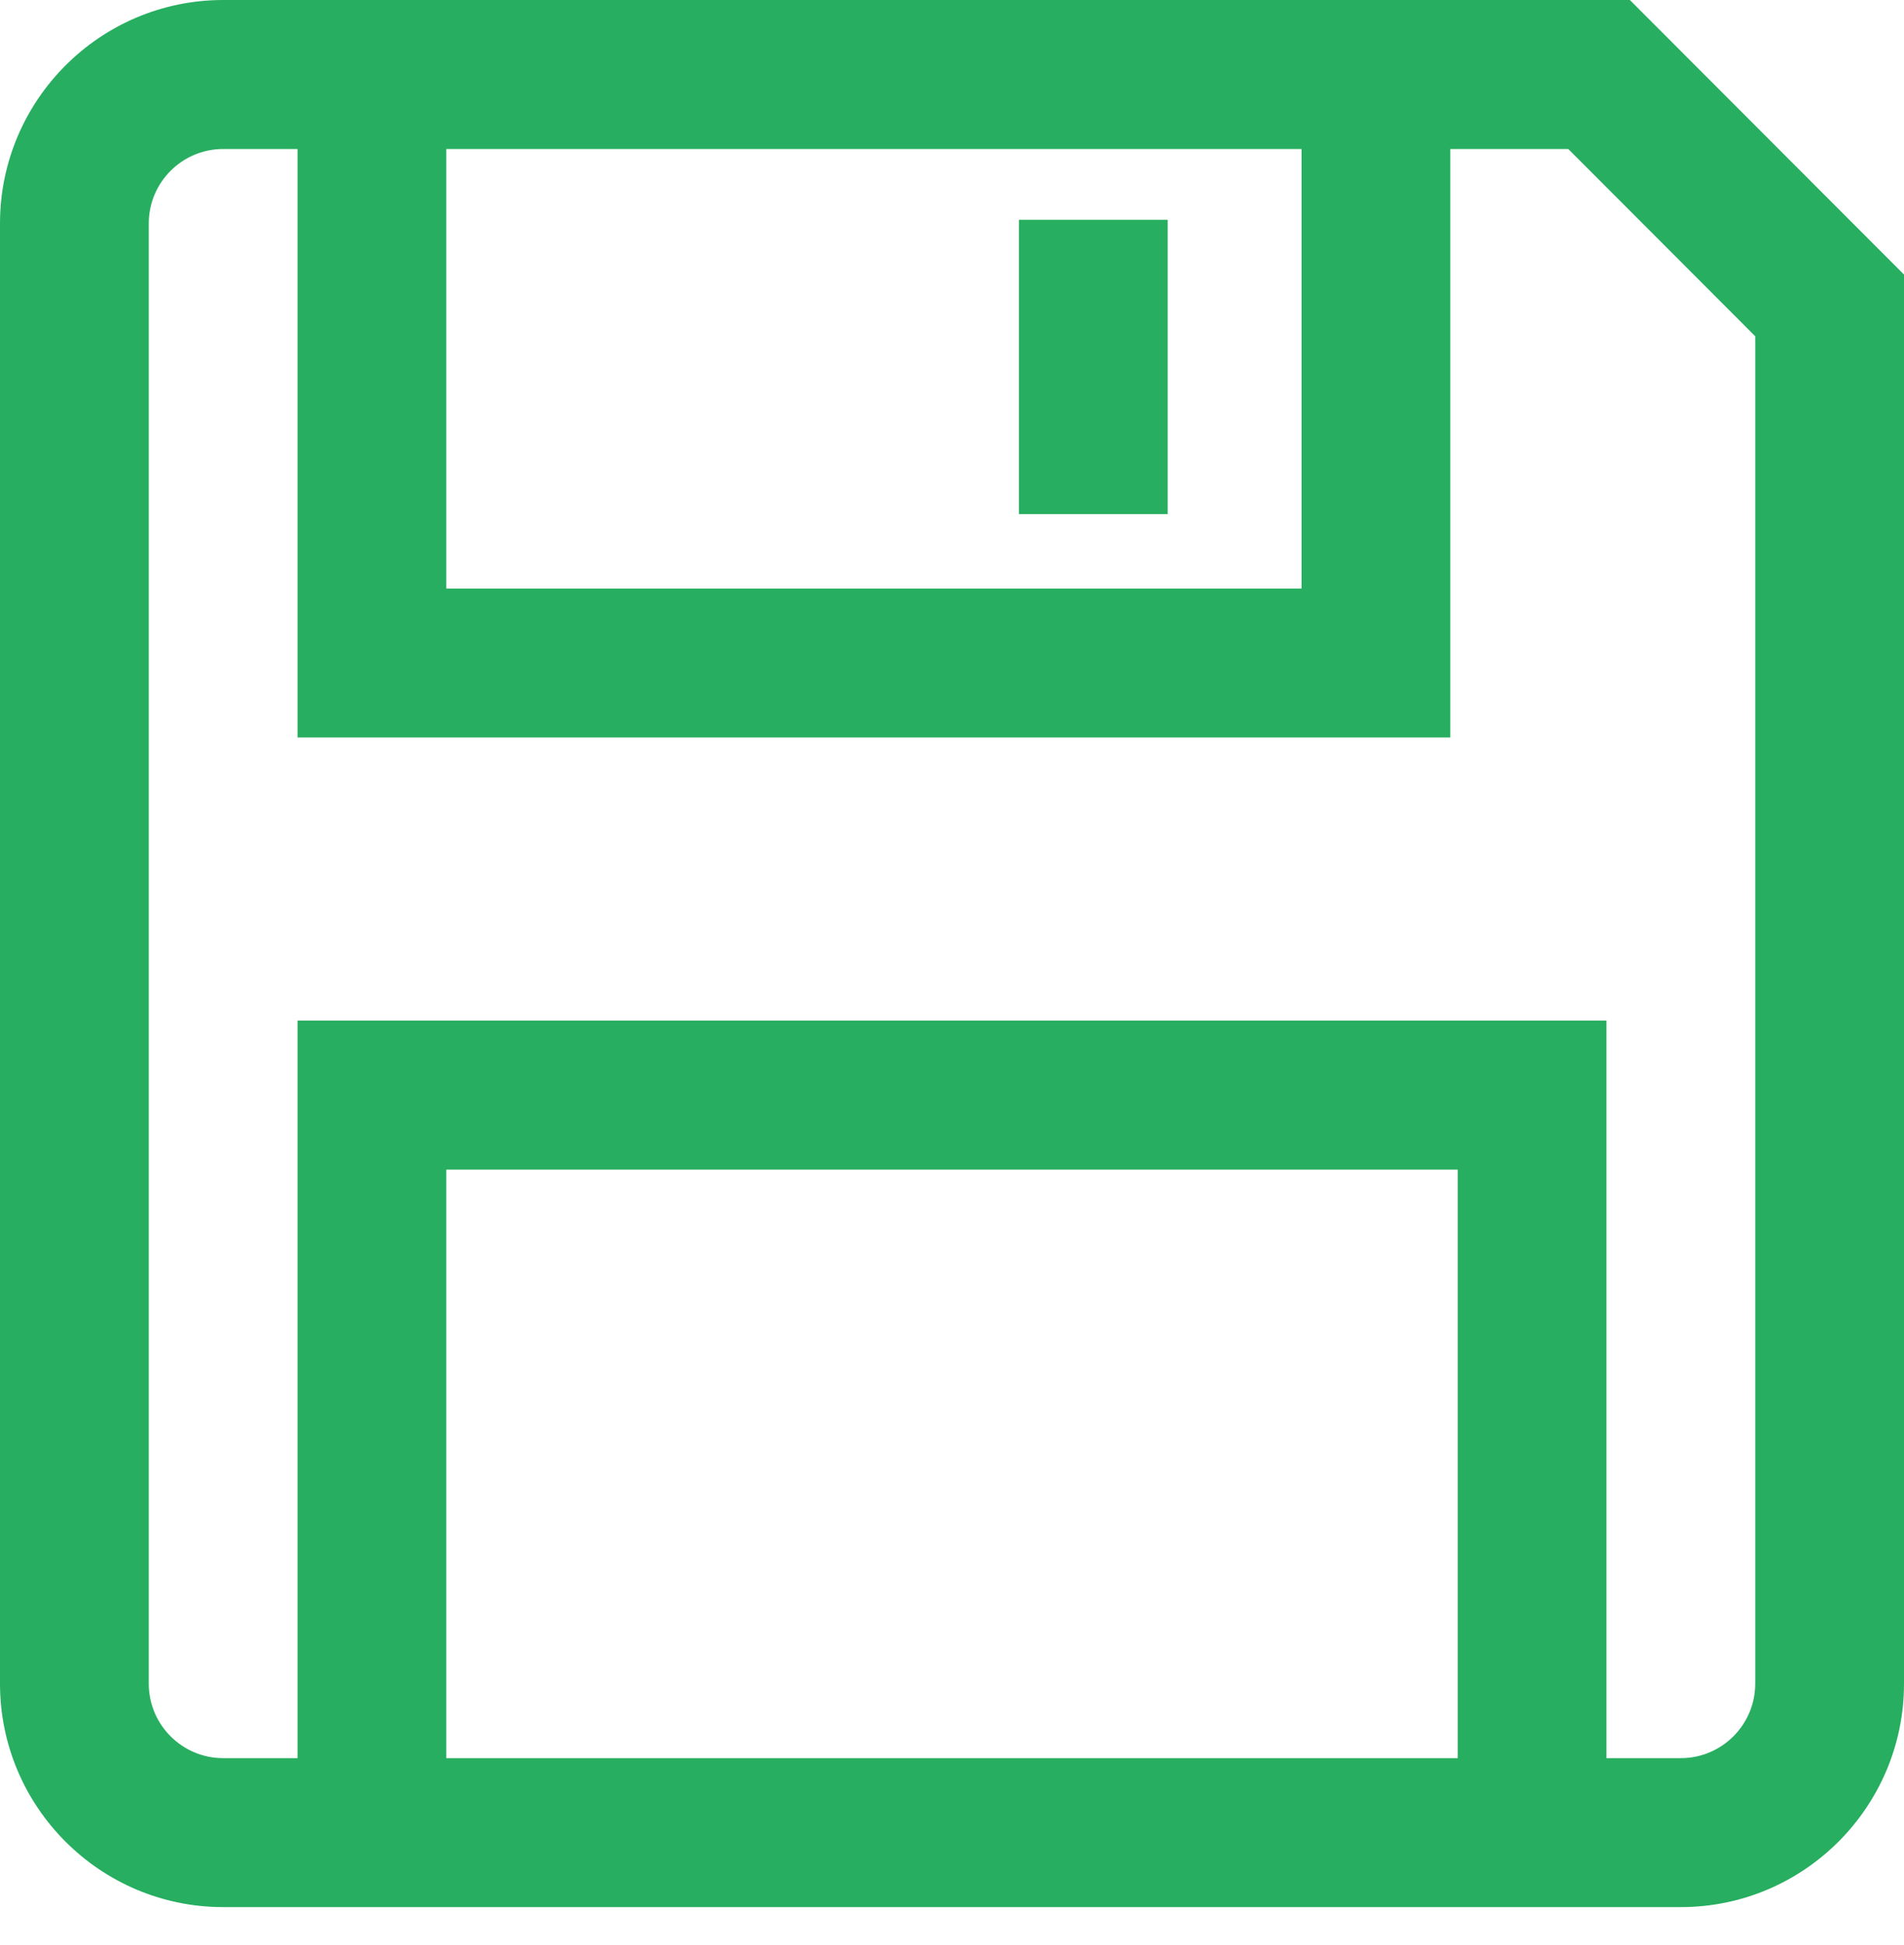 <svg width="46" height="47" viewBox="0 0 46 47" fill="none" xmlns="http://www.w3.org/2000/svg">
<g clip-path="url(#clip0)">
<path d="M39.377 6.10352e-05H5.391C2.418 6.10352e-05 0 2.422 0 5.4V40.679C0 43.656 2.418 46.078 5.391 46.078H40.609C43.582 46.078 46 43.656 46 40.679V6.634L39.377 6.10352e-05ZM10.781 3.6H31.445V14.22H10.781V3.6ZM35.219 42.479H10.781V28.259H35.219V42.479ZM42.406 40.679C42.406 41.671 41.6 42.479 40.609 42.479H38.812V24.659H7.188V42.479H5.391C4.4 42.479 3.594 41.671 3.594 40.679V5.4C3.594 4.407 4.4 3.6 5.391 3.6H7.188V17.819H35.039V3.6H37.889L42.406 8.125V40.679Z" fill="#27AE60"/>
<path d="M28.211 5.31H24.617V12.42H28.211V5.31Z" fill="#27AE60"/>
</g>
<defs>
<clipPath id="clip0">
<rect width="46" height="46.078" fill="white"/>
</clipPath>
</defs>
</svg>
